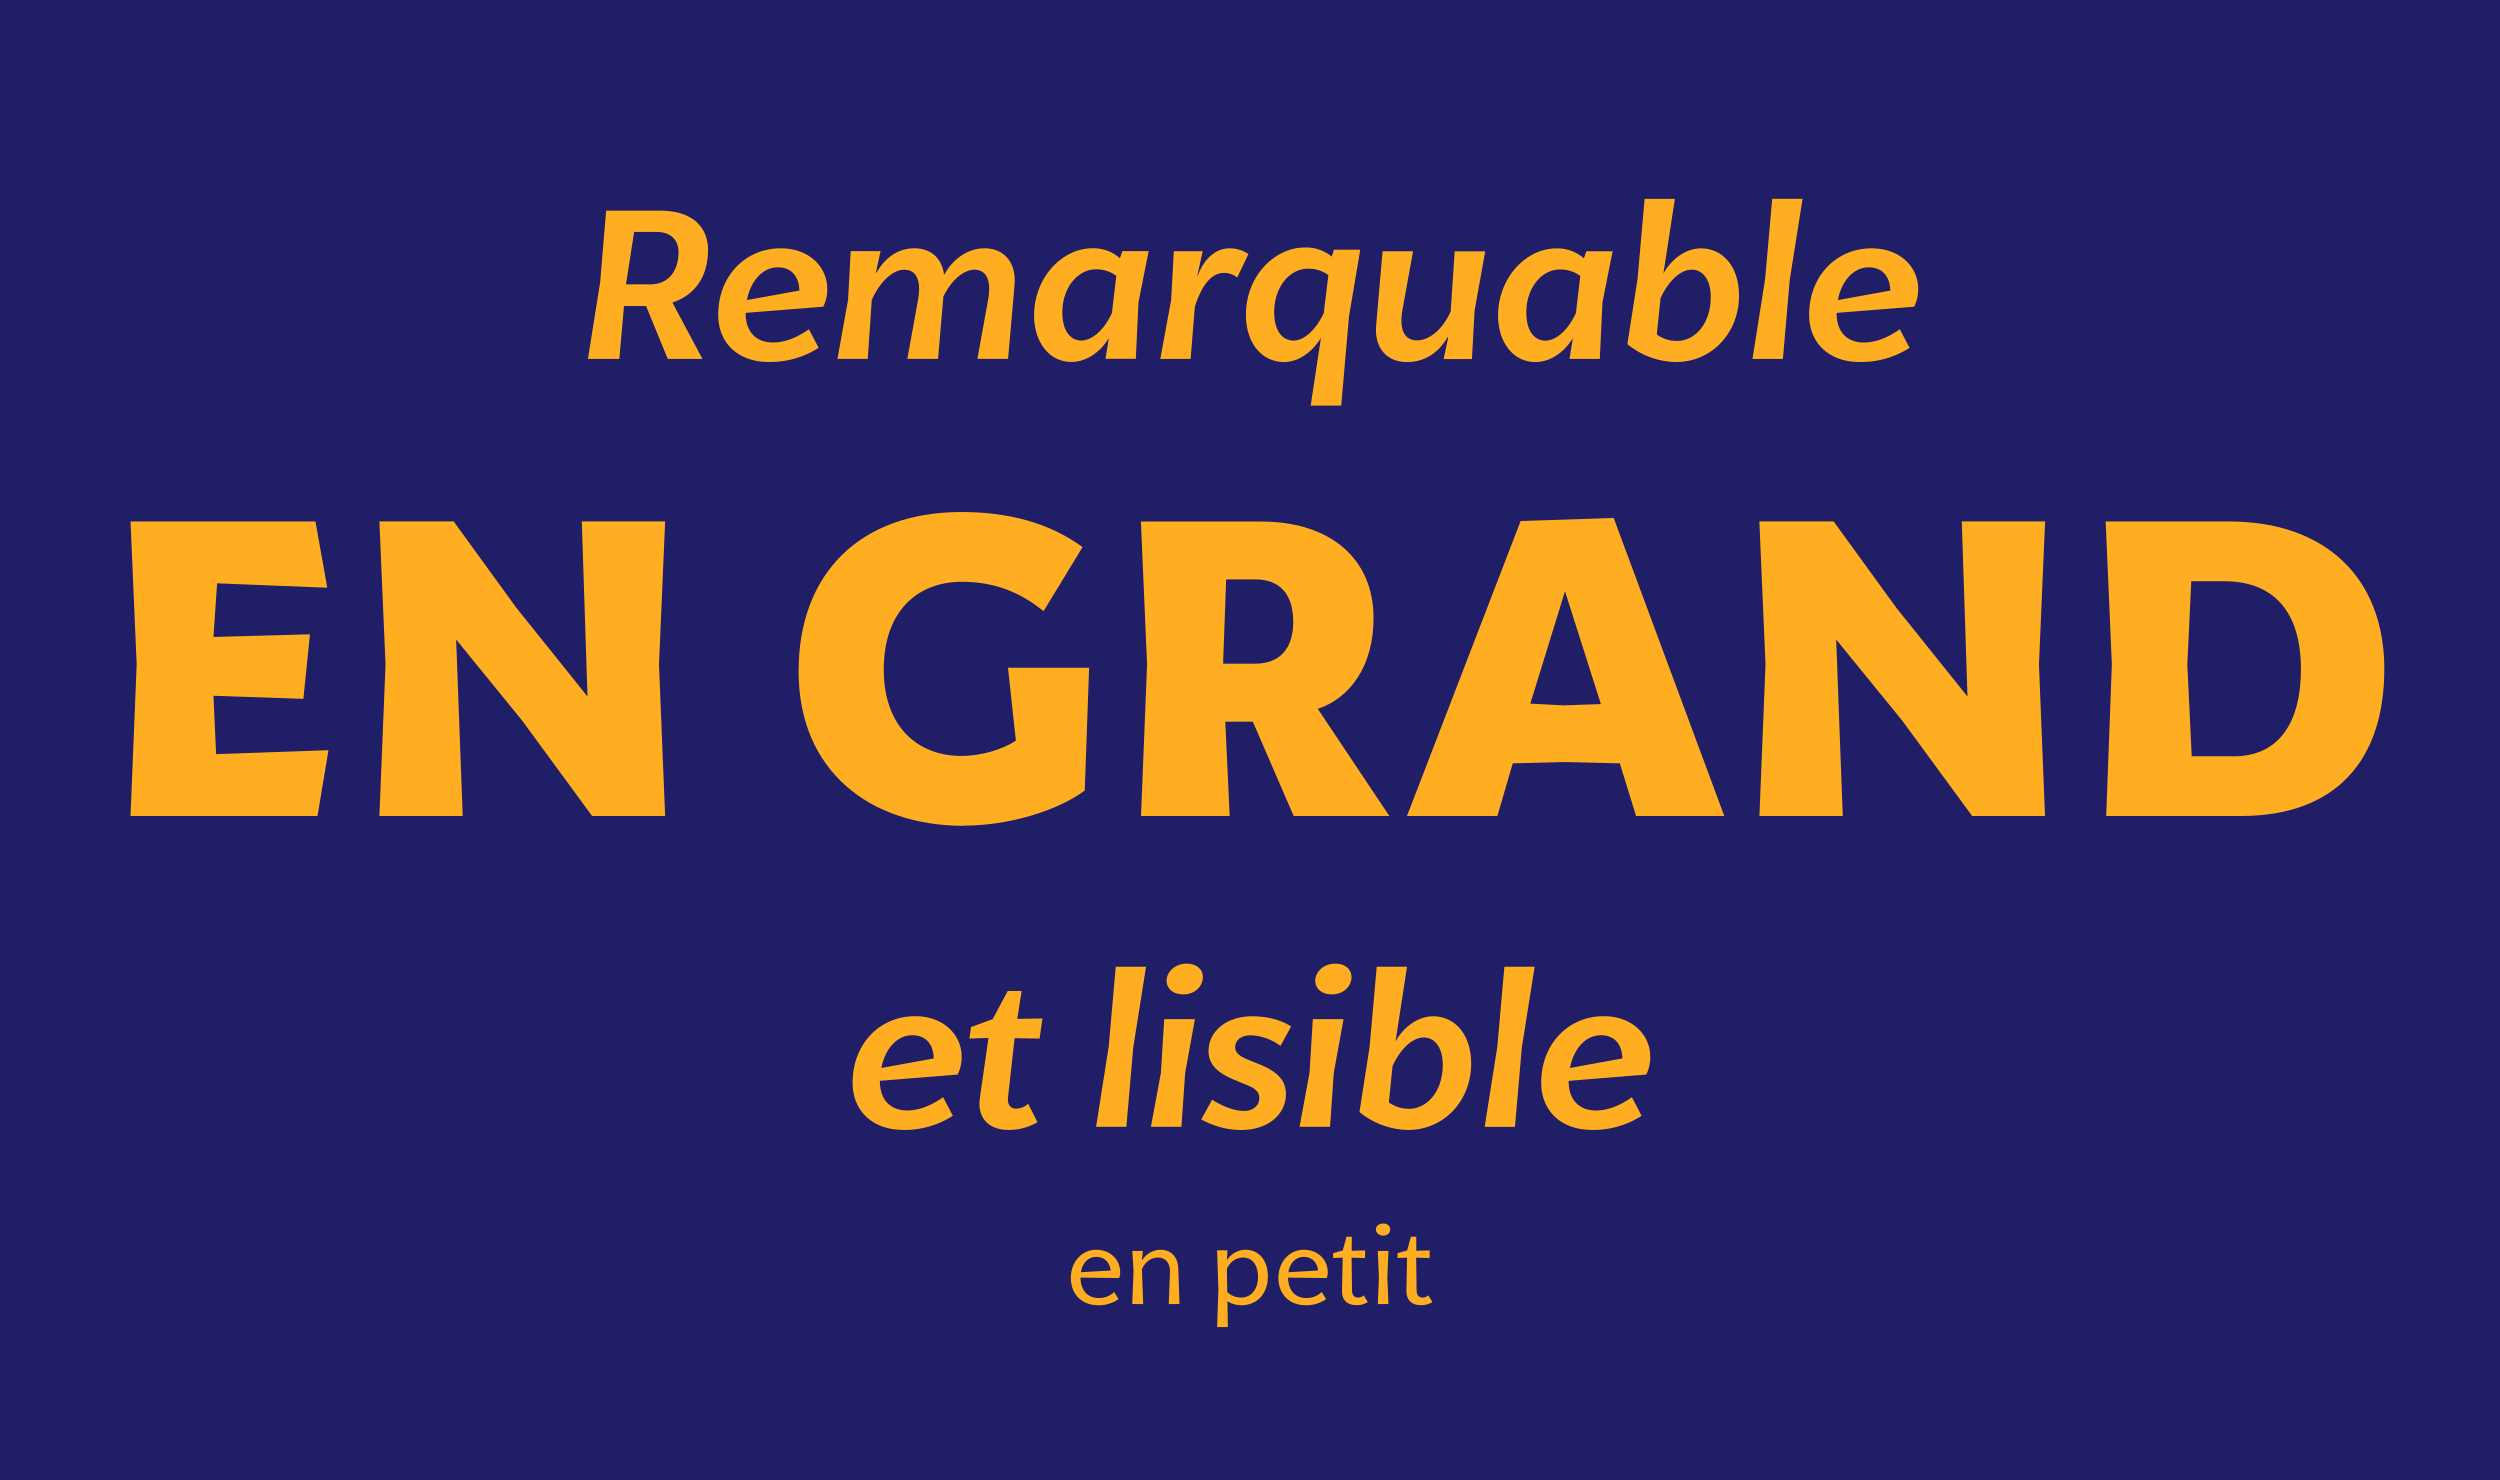 <svg id="Layer_1" data-name="Layer 1" xmlns="http://www.w3.org/2000/svg" xmlns:xlink="http://www.w3.org/1999/xlink" viewBox="0 0 1140 675"><defs><style>.cls-1{fill:none;}.cls-2{fill:#1f1e66;}.cls-3{clip-path:url(#clip-path);}.cls-4{fill:#ffae22;}</style><clipPath id="clip-path"><rect class="cls-1" width="1140" height="675"/></clipPath></defs><title>2018-12-16_LFT-Arnoldo-Samples[RC]-04-01</title><rect class="cls-2" width="1140" height="675"/><g class="cls-3"><path class="cls-4" d="M999.42,344.87l-2-41.83,1.8-38h15c23,0,35,14.41,35,40,0,27.22-12.21,39.83-30.42,39.83H999.42Zm-39,27.22H1022c43,0,65.25-25.22,65.25-67.05s-27.22-67.25-70.65-67.25H960.19L963,303Zm-158.12,0h38l-3-80.46,30,36.83,32,43.63h33.22L929.77,303l2.8-65.25h-38l2.6,79.86-32.42-40.43-28.62-39.43H802.27l2.8,65.25Zm-89.06-50.44-15.41-.8,15.81-51.24L730,321.05Zm-71.65,50.44h41.23l7-24,23.82-.6,25,0.6,7.41,24h40.23l-50.44-135.9-42.43,1.4Zm-83.86-69.45,1.4-38.43H572.5c11,0,17.21,6.61,17.21,19.42s-6.8,19-17.21,19H557.69Zm-37.43,69.45h40.43l-2-43H571.3l18.61,43h43.63l-32.62-48.84c14.81-5,25.42-19.62,25.42-41.43,0-26.62-19.21-44-51.24-44H520.26l2.8,65.25Zm-80.66,4.4c20.41,0,42.63-6.8,55-16l2-56h-37l3.6,33.23c-6.2,4.2-16.21,7-24.82,7-19.82,0-35.43-13.21-35.43-39.43,0-26.62,15.41-40,35.63-40,14.21,0,26.22,4.4,37.23,13.41l17.81-29.22c-14.81-10.81-33.22-16-55.24-16-45.63,0-74.26,27.42-74.26,72.65s32.23,70.45,75.46,70.45M173,372.09h38l-3-80.46,30,36.83,32,43.63H303.3L300.5,303l2.8-65.25h-38l2.6,79.86-32.42-40.43-28.62-39.43H173l2.8,65.25Zm-113.48,0h85.26l5-30-51.24,1.8-1.2-26.62,41,1.4,3-29.42-44,1.2L99,266l50.24,2-5.4-30.22H59.52L62.32,303Z"/><path class="cls-4" d="M647.87,595.14a9.24,9.24,0,0,0,5.3-1.4l-1.85-3.05a3.94,3.94,0,0,1-2.6,1c-1.65,0-2.7-1-2.75-3.35l-0.2-14.85,6.15,0.2v-3.5l-6.1.15,0-6.4h-2.45l-1.7,6.25-4.4,1.25v2.2l4.35-.15-0.3,15.2c0,4.05,2.35,6.45,6.5,6.45m-17.1-31.7c2,0,3.2-1.25,3.2-2.8s-1.15-2.7-3.2-2.7-3.3,1.25-3.3,2.7,1.3,2.8,3.3,2.8m-2.45,31.2h4.85l-0.5-12.15,0.5-12.05h-4.85l0.5,12.05Zm-9.85.5a9.24,9.24,0,0,0,5.3-1.4l-1.85-3.05a3.94,3.94,0,0,1-2.6,1c-1.65,0-2.7-1-2.75-3.35l-0.2-14.85,6.15,0.2v-3.5l-6.1.15,0.05-6.4H614l-1.7,6.25-4.4,1.25v2.2l4.35-.15-0.3,15.2c-0.05,4.05,2.35,6.45,6.5,6.45m-23,.05a15.46,15.46,0,0,0,9.25-2.8l-2-3.25a9.66,9.66,0,0,1-7.15,2.75c-4.85,0-8.1-3.4-8.2-9.3l17.6,0.2a6,6,0,0,0,.5-2.7c0-5.55-4.4-10.2-10.85-10.2-6.75,0-11.65,5.65-11.65,12.85s4.8,12.45,12.5,12.45m-0.85-22.05c3.2,0,6,2.1,6.45,6.2l-13.55.8c0.7-4.35,3.4-7,7.1-7m-28.7,18.55a9.4,9.4,0,0,1-6.25-2.45l-0.2-10.7c1.7-3.4,4.4-5.1,7.5-5.1,3.95,0,6.7,3.3,6.7,8.85,0,5.8-3.2,9.4-7.75,9.4M555,605.14h4.9l-0.2-11.75a12.29,12.29,0,0,0,6.35,1.8c7.45,0,12.1-5.65,12.1-12.95,0-7.7-4.1-12.3-10.2-12.35a10.07,10.07,0,0,0-8.5,4.8l0.3-4.55H555L555.58,588Zm-38.7-10.5h5l-0.6-15.9c1.55-3.45,4.4-5.3,7.25-5.3,3.5,0,5.75,2.45,5.55,7l-0.55,14.2h4.9l-0.55-16.2c-0.2-5.45-3.45-8.55-8.1-8.55a10,10,0,0,0-8.35,4.75h-0.15l0.45-4.2h-4.8l0.55,9.15Zm-15.5.55a15.46,15.46,0,0,0,9.25-2.8l-2-3.25a9.66,9.66,0,0,1-7.15,2.75c-4.85,0-8.1-3.4-8.2-9.3l17.6,0.2a6,6,0,0,0,.5-2.7c0-5.55-4.4-10.2-10.85-10.2-6.75,0-11.65,5.65-11.65,12.85s4.8,12.45,12.5,12.45M500,573.14c3.2,0,6,2.1,6.45,6.2l-13.55.8c0.7-4.35,3.4-7,7.1-7"/><path class="cls-4" d="M847.76,165.06a40.68,40.68,0,0,0,23-6.45l-4.44-8.47c-6.15,4.34-11.7,6.05-16.34,6.05-7.77,0-12.5-4.84-12.5-13.41v-0.1l35.39-2.82a17.79,17.79,0,0,0,1.82-8.17c0-9.78-8.07-18.45-21.28-18.45-15.83,0-28.44,12.4-28.44,30.35,0,13.41,9.78,21.48,22.79,21.48m4.34-43.16c5.95,0,9.68,3.73,9.88,10.59l-23.9,4.34c1.71-9,7.36-14.92,14-14.92m-52.94,41.75H813l3.13-36.1,5.85-36.91H808.13l-3.23,36.51Zm-34.79,1.41c16.14,0,28.64-13.21,28.64-30.25,0-13.71-7.77-21.58-17.34-21.58-6.35,0-13.11,4.24-17.14,11.5l5.24-34.08H749.95l-3.23,36.51-4.64,29.75a36,36,0,0,0,22.29,8.17m-8.87-12.6,1.71-16.54c3.93-8.47,9.48-13,14.22-13s8.67,4.14,8.67,12.5c0,12.4-7.46,20-15.23,20a15.73,15.73,0,0,1-9.38-2.92m-50.62,2.82c-5.34,0-8.87-4.54-8.87-12.91,0-11.3,7.16-19.56,15.23-19.56a15.46,15.46,0,0,1,9.38,2.92l-2,17c-4.24,9.08-10,12.5-13.71,12.5m-4.64,9.78c6.05,0,12.71-3.83,16.94-10.89l-1.51,9.48h13.82l1.21-25.81,4.64-23.29h-12l-1.11,3.23a18.36,18.36,0,0,0-12.51-4.54c-13.92,0-26.62,13.41-26.62,30.66,0,11.7,6.55,21.18,17.14,21.18m-58.69,0c7.36,0,14-3.53,18.55-11.39h0.3l-2.12,10h12.91l1.21-22.18,4.84-26.92H663.33L661.51,142c-3.53,8.07-9.68,13.21-15.33,13.21s-8.27-4.64-6.66-13.92l4.84-26.72H630.45l-2.92,33.68c-0.91,10.29,4.74,16.84,14,16.84m-51.63-9.78c-5.24,0-8.87-4.54-8.87-13,0-11.4,7.06-19.77,15.33-19.77a15.05,15.05,0,0,1,9.38,2.92l-2.12,17.34c-3.93,8.37-9.48,12.5-13.71,12.5m7.76,29.65H611.6l3.53-40.54,5.14-30.55h-12l-1,3.13a18.62,18.62,0,0,0-12.4-4.13c-13.21,0-26.72,12.6-26.72,30.66,0,13.11,7.36,21.58,17.45,21.58,6.15,0,12.6-4.24,16.74-11Zm-68.57-21.28h13.82l1.92-23.8c3.73-11.4,8.37-15.43,13.31-15.43a9.38,9.38,0,0,1,6,2.12l5.14-10.69a14.6,14.6,0,0,0-8.77-2.62c-5.55,0-11.19,4-14.32,12.4H546l2.42-11.09H535.26l-1.21,22.18Zm-35.8-8.37c-5.35,0-8.87-4.54-8.87-12.91,0-11.3,7.16-19.56,15.23-19.56a15.46,15.46,0,0,1,9.38,2.92l-2,17c-4.23,9.08-10,12.5-13.71,12.5m-4.64,9.78c6.05,0,12.71-3.83,16.94-10.89l-1.51,9.48h13.82l1.21-25.81,4.64-23.29h-12l-1.11,3.23a18.36,18.36,0,0,0-12.51-4.54c-13.92,0-26.62,13.41-26.62,30.66,0,11.7,6.55,21.18,17.14,21.18m-43-1.41h14l2.93-33.58c0.91-10.39-4.74-16.84-13.71-16.84-6.86,0-13.92,4.14-18.25,11.9h-0.2c-1-7.46-6.05-11.9-13.51-11.9-6.45,0-12.81,3.33-17.24,11.09h-0.3l2.12-9.78H387.93l-1.21,22.18-4.84,26.92H395.7l1.82-26.82c3.93-8.87,10-13.82,14.72-13.82,5.35,0,8.07,4.34,6.35,13.92l-4.84,26.72h14l2.42-28.34c3.83-7.87,9.48-12.3,14.12-12.3,5.24,0,8,4.44,6.25,13.92Zm-95.39,1.41a40.68,40.68,0,0,0,23-6.45l-4.44-8.47c-6.15,4.34-11.7,6.05-16.34,6.05-7.76,0-12.5-4.84-12.5-13.41v-0.1l35.39-2.82a17.78,17.78,0,0,0,1.82-8.17c0-9.78-8.07-18.45-21.28-18.45-15.83,0-28.44,12.4-28.44,30.35,0,13.41,9.78,21.48,22.79,21.48m4.34-43.16c5.95,0,9.68,3.73,9.88,10.59l-23.9,4.34c1.71-9,7.36-14.92,14-14.92m-69.18,7.76,3.73-23.9H299.4c6.45,0,10,3.63,10,9.18,0,9-4.94,14.72-12.81,14.72H285.48Zm-17.34,34h14.32l2.12-24.1h10.08l9.88,24.1h15.83l-13.71-25.71c10.39-3.43,16.24-12,16.24-23.9,0-11.19-7.87-18-21.88-18H276.4l-2.72,32.57Z"/><path class="cls-4" d="M725.59,515.25a40.68,40.68,0,0,0,23-6.45l-4.44-8.47c-6.15,4.34-11.7,6.05-16.34,6.05-7.76,0-12.5-4.84-12.5-13.41v-0.1L750.7,490a17.78,17.78,0,0,0,1.82-8.17c0-9.78-8.07-18.45-21.28-18.45-15.83,0-28.44,12.4-28.44,30.35,0,13.41,9.78,21.48,22.79,21.48m4.34-43.16c6,0,9.68,3.73,9.88,10.59L715.91,487c1.72-9,7.36-14.92,14-14.92M677,513.84h13.82l3.13-36.1,5.85-36.91H686l-3.23,36.5Zm-34.79,1.41c16.13,0,28.64-13.21,28.64-30.25,0-13.71-7.77-21.58-17.35-21.58-6.35,0-13.11,4.24-17.14,11.5l5.24-34.08H627.78l-3.23,36.5-4.64,29.75a36,36,0,0,0,22.29,8.17m-8.87-12.6L635,486.1c3.93-8.47,9.48-13,14.22-13s8.67,4.13,8.67,12.5c0,12.4-7.46,20-15.23,20a15.73,15.73,0,0,1-9.38-2.92m-26-49.21c5.14,0,9-3.53,9-8,0-2.92-2.32-6.05-7.46-6.05s-9.07,3.73-9.07,7.76c0,3.23,2.52,6.25,7.56,6.25m-14.72,60.4H606.5l1.71-24.6,4.44-24.5h-14l-1.51,24.5Zm-26.22,1.41c11.4,0,20-6.76,20-16.34,0-5.85-3.33-9.88-11.4-13.31L568.59,483c-4-1.71-5.35-3.33-5.35-5.55,0-3,2.62-5.35,7.16-5.35a24.33,24.33,0,0,1,13.51,4.84l4.84-8.87c-4.84-3.13-11.09-4.64-17.65-4.64-12.61,0-20,7.46-20,15.83,0,5.24,2.92,9.38,11,12.81l7,2.92c3.83,1.61,5.14,3.33,5.14,5.75,0,3.63-3.13,5.85-7,5.85-3.63,0-8.77-1.51-14.52-5.14l-4.94,9a37.8,37.8,0,0,0,18.55,4.84m-26.82-61.82c5.14,0,9-3.53,9-8,0-2.92-2.32-6.05-7.46-6.05s-9.08,3.73-9.08,7.76c0,3.23,2.52,6.25,7.56,6.25m-14.72,60.4h13.92l1.71-24.6,4.44-24.5h-14l-1.51,24.5Zm-25,0h13.81l3.13-36.1,5.85-36.91H508.79l-3.23,36.5Zm-39.93,1.41a25.38,25.38,0,0,0,13.21-3.53l-4.24-8.37a8.66,8.66,0,0,1-5.45,2.22c-2.52,0-4.13-1.71-3.73-5.34l3-26.82,11.39,0.2,1.31-9.18-11.5.2,2-12.71h-6.35l-6.86,12.81-9.88,3.63-0.71,5.24,8.67-.3-3.93,27.53c-1.21,8.57,3.73,14.42,13,14.42m-48.3,0a40.68,40.68,0,0,0,23-6.45l-4.44-8.47c-6.15,4.34-11.7,6.05-16.34,6.05-7.76,0-12.5-4.84-12.5-13.41v-0.1L436.69,490a17.78,17.78,0,0,0,1.82-8.17c0-9.78-8.07-18.45-21.28-18.45-15.83,0-28.44,12.4-28.44,30.35,0,13.41,9.78,21.48,22.79,21.48m4.34-43.16c5.95,0,9.68,3.73,9.88,10.59L401.9,487c1.71-9,7.36-14.92,14-14.92"/></g></svg>